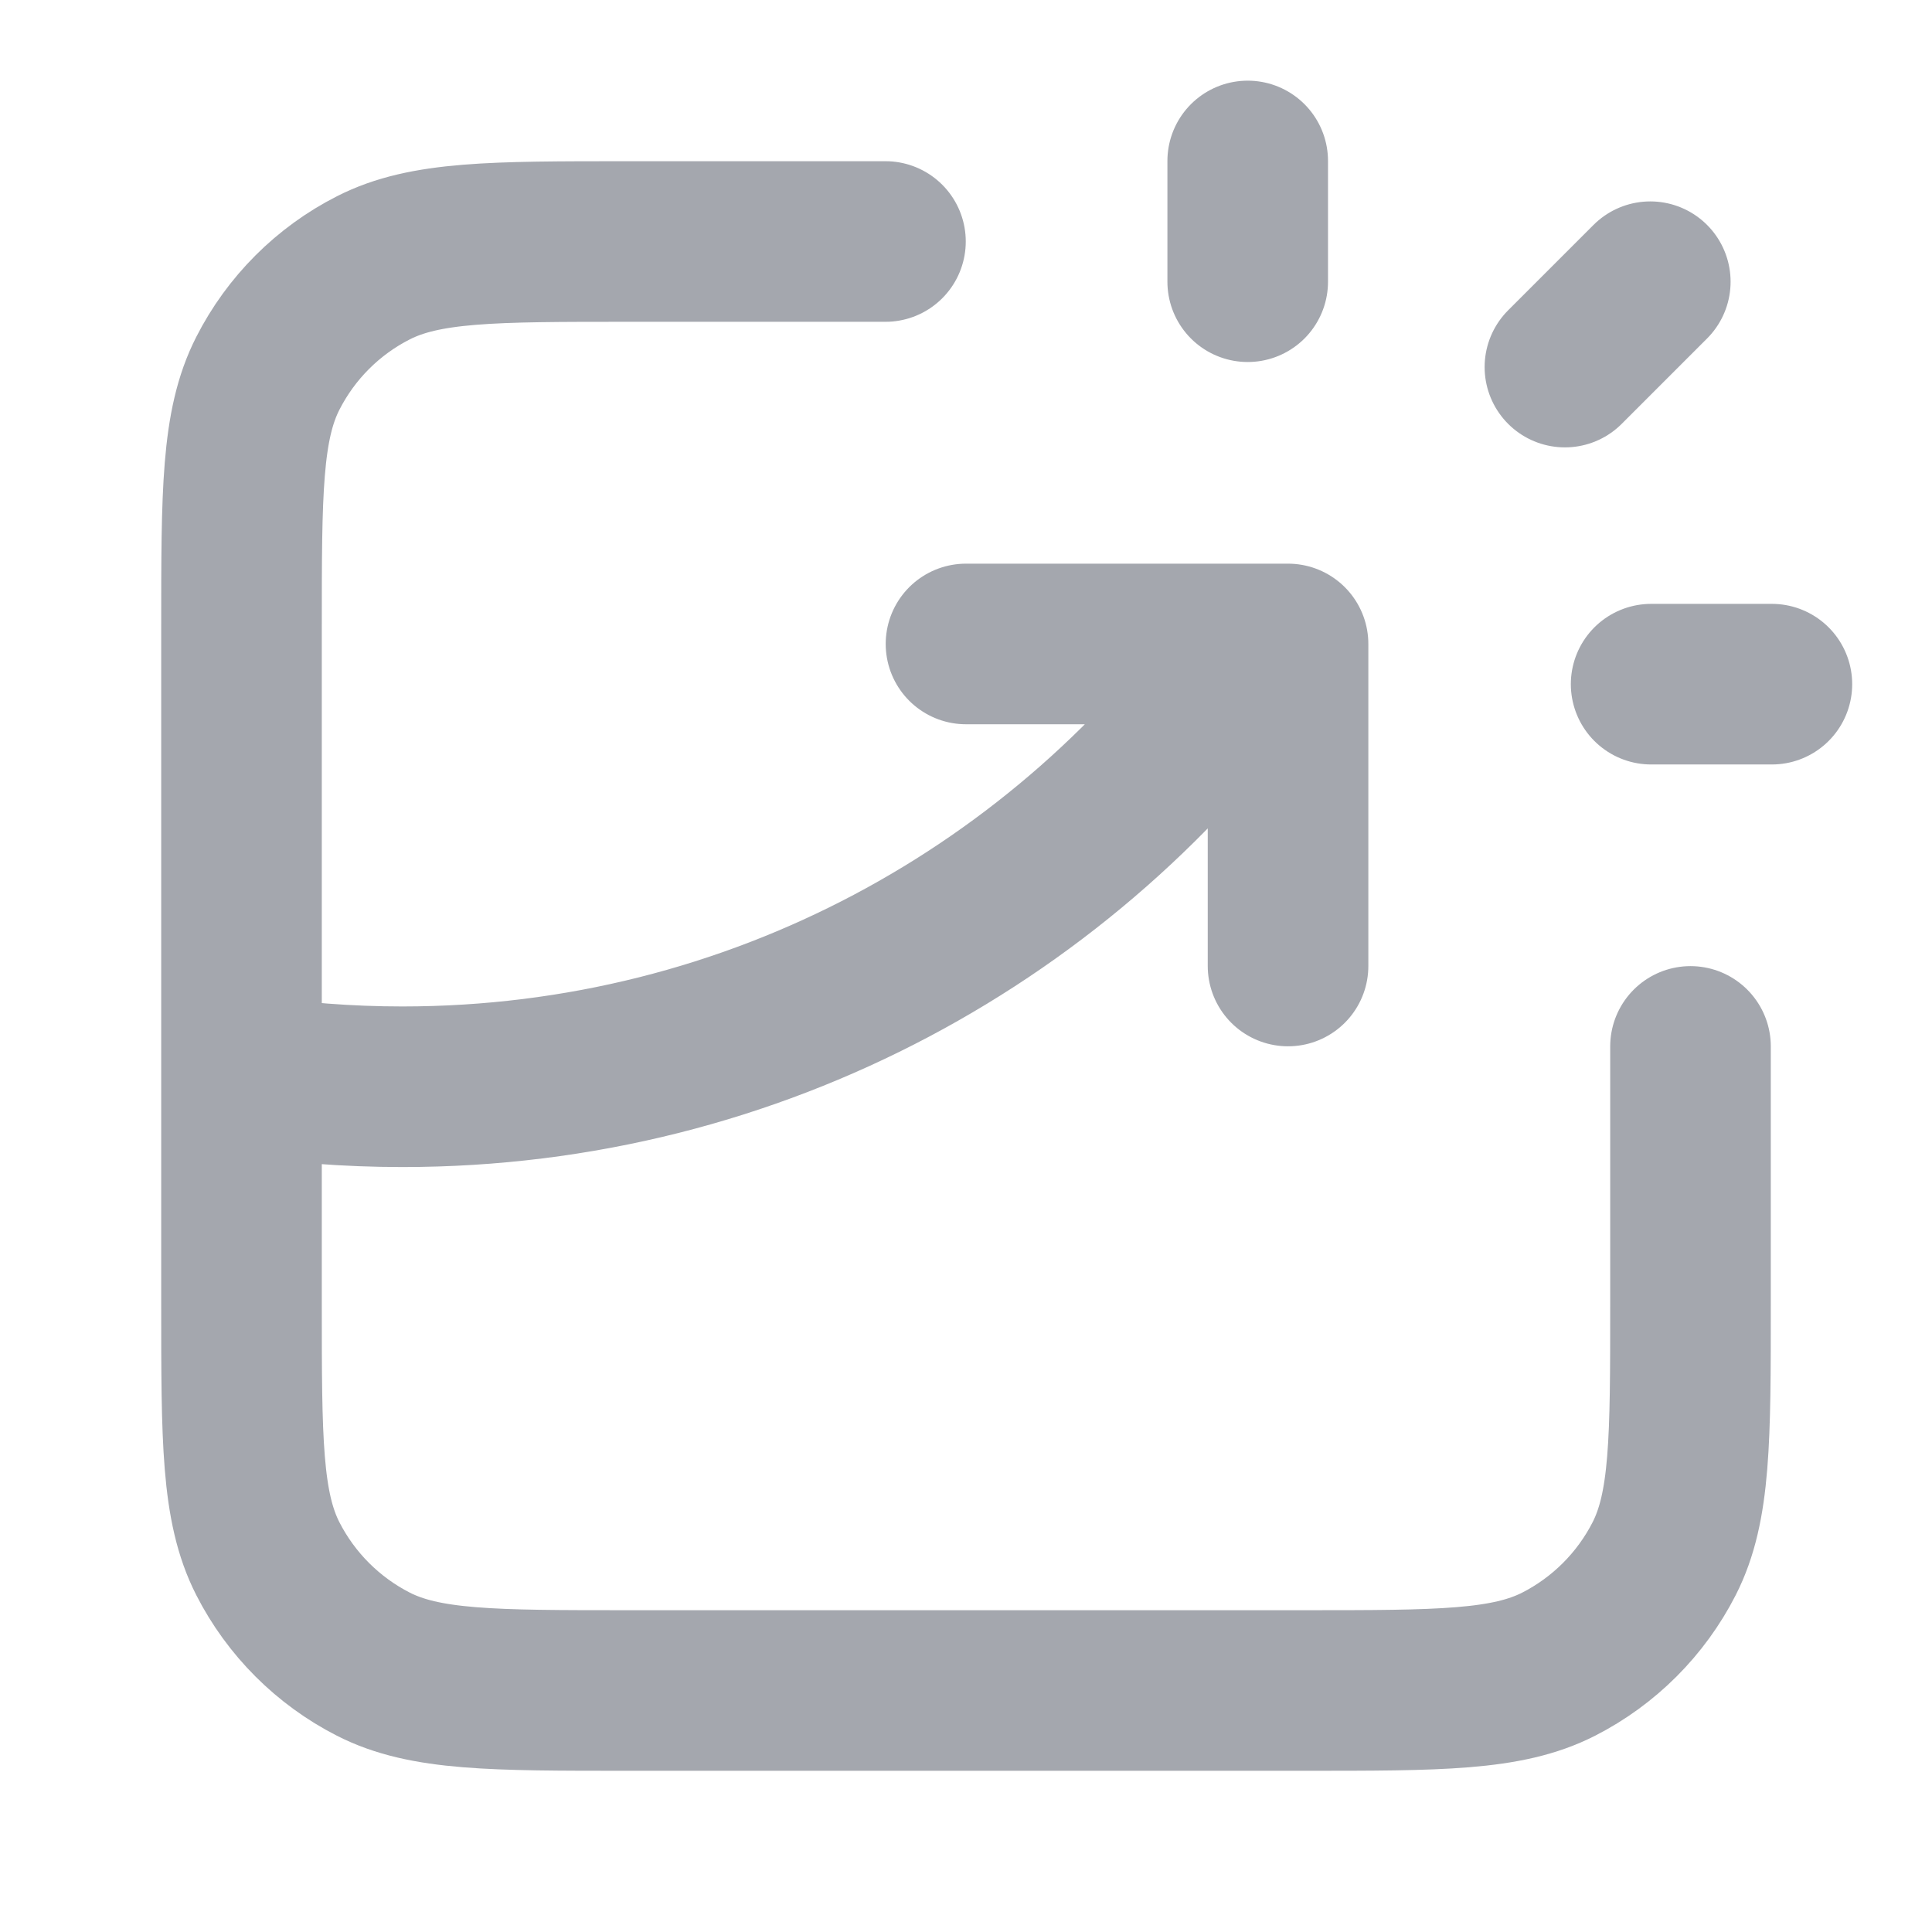 <svg width="16" height="16" viewBox="0 0 16 16" fill="none" xmlns="http://www.w3.org/2000/svg">
<path d="M7.333 2H5.2C4.08 2 3.52 2 3.092 2.218C2.716 2.409 2.41 2.715 2.218 3.092C2 3.52 2 4.08 2 5.2V10.8C2 11.92 2 12.48 2.218 12.908C2.41 13.284 2.716 13.59 3.092 13.782C3.52 14 4.08 14 5.2 14H10.8C11.92 14 12.48 14 12.908 13.782C13.284 13.59 13.59 13.284 13.782 12.908C14 12.48 14 11.92 14 10.8V8.666M8 5.333H10.667V8M10.333 2.333V1.333M12.96 3.04L13.667 2.333M13.674 5.666H14.674M2 8.898C2.435 8.965 2.88 9 3.333 9C6.258 9 8.844 7.551 10.413 5.333" stroke="#A4A7AE" stroke-width="1.33" stroke-linecap="round" stroke-linejoin="round"/>
</svg>
